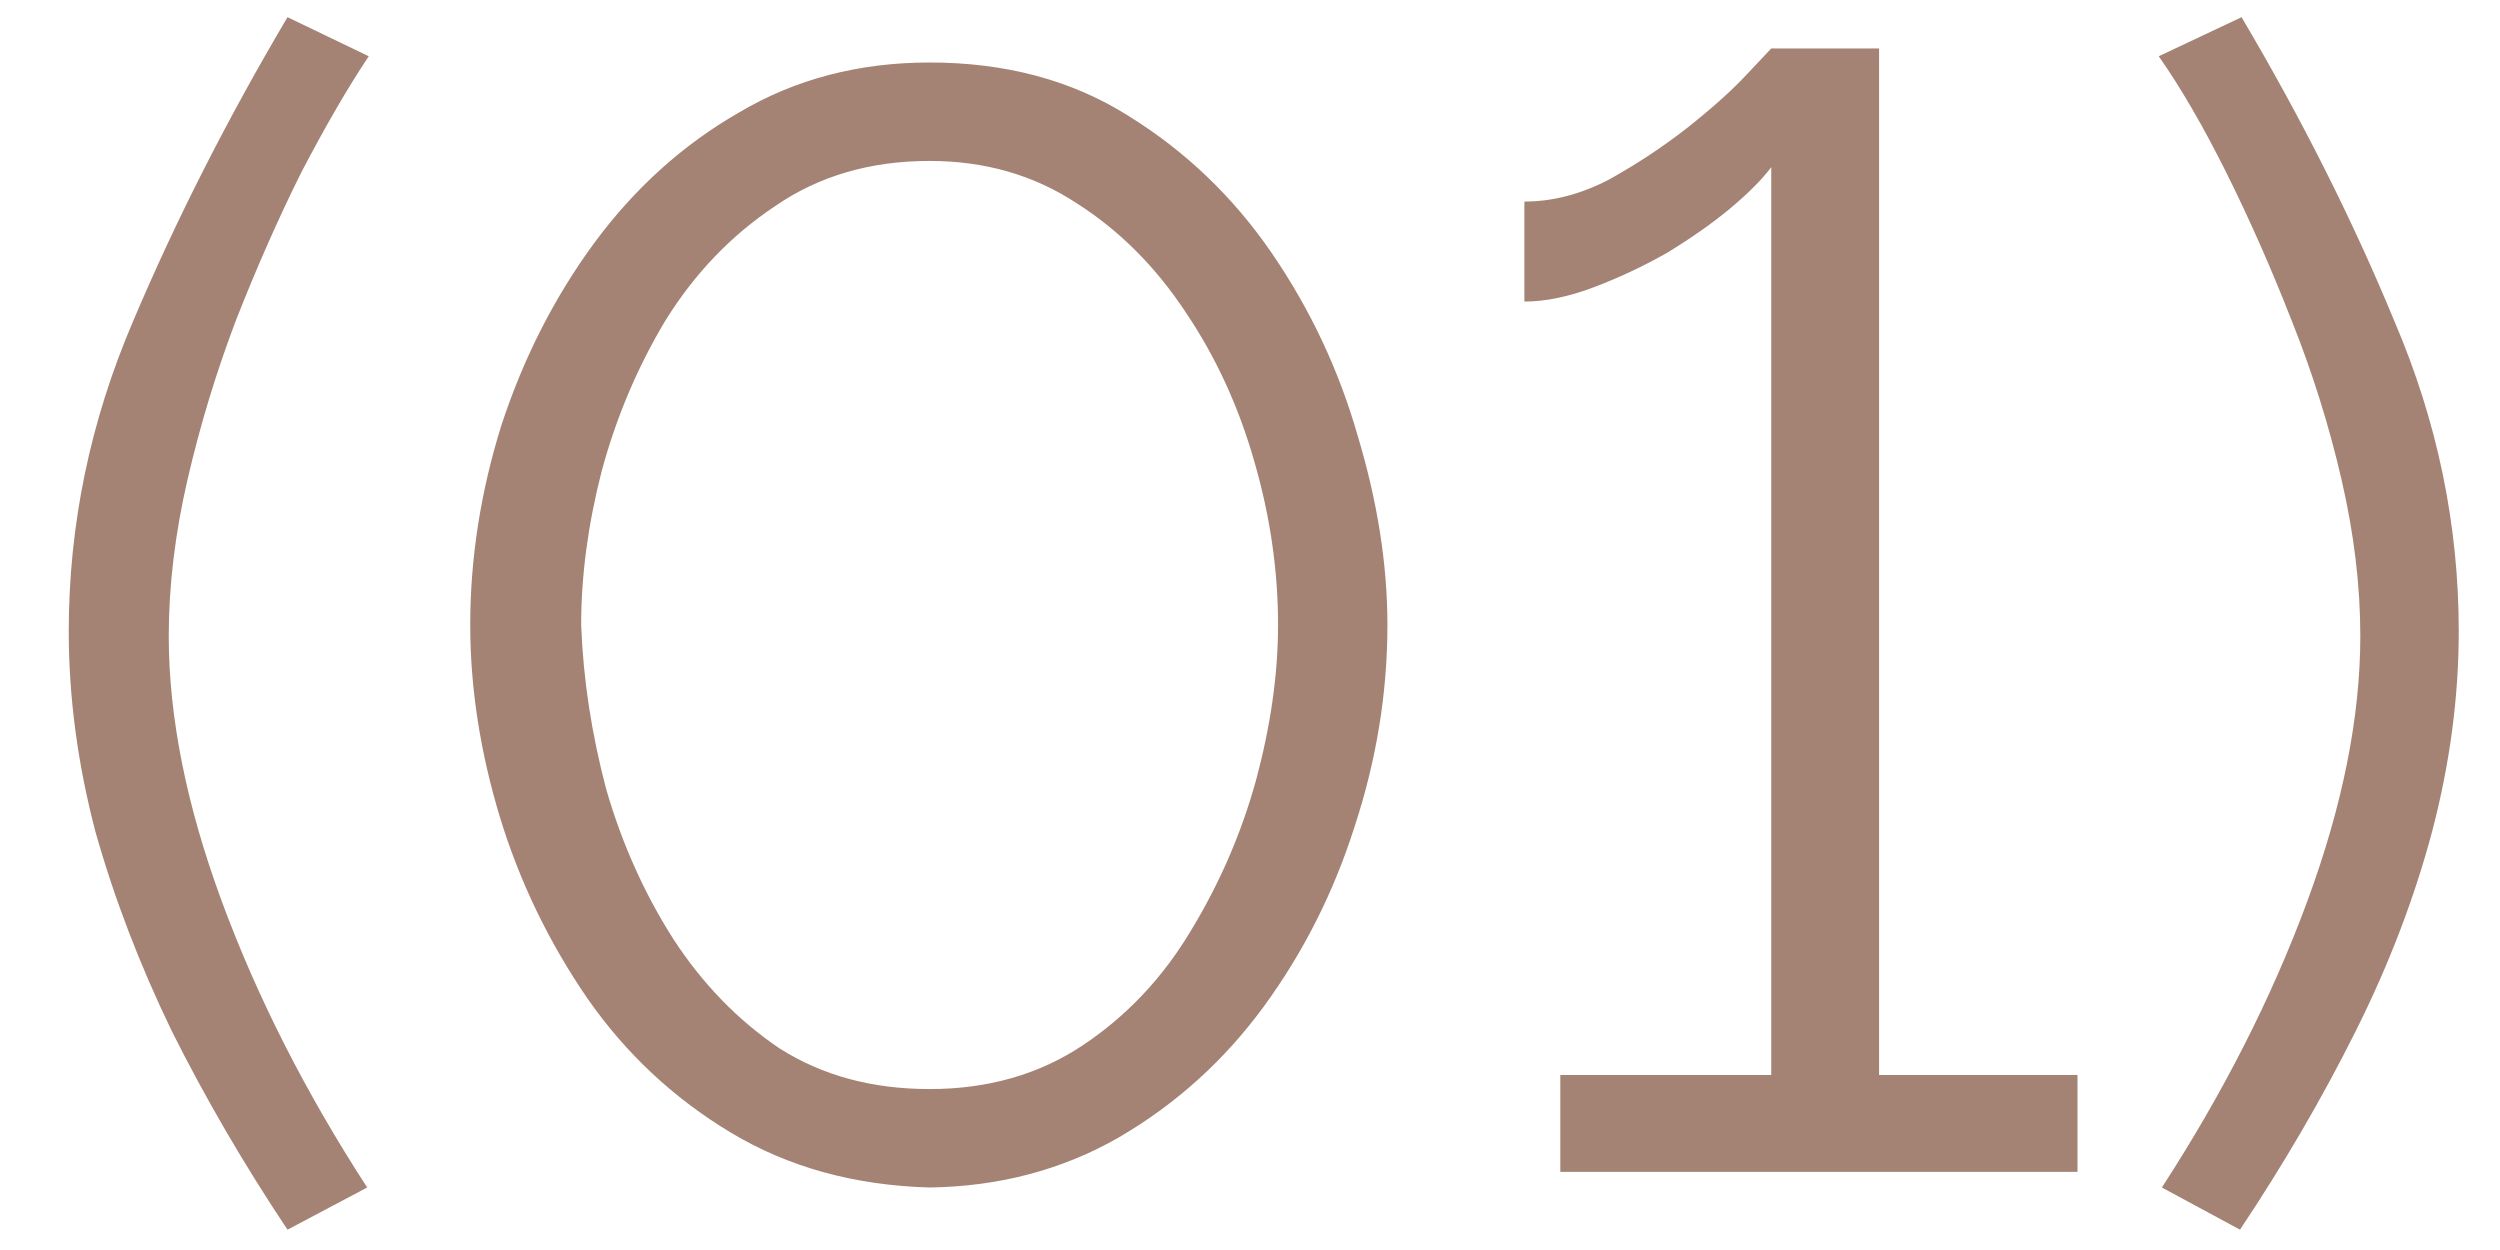<?xml version="1.0" encoding="UTF-8"?> <svg xmlns="http://www.w3.org/2000/svg" width="32" height="16" viewBox="0 0 32 16" fill="none"><path d="M0.88 8.08C0.88 6.72 1.153 5.4 1.7 4.12C2.247 2.827 2.907 1.527 3.68 0.22L4.72 0.72C4.453 1.12 4.167 1.613 3.86 2.2C3.567 2.787 3.287 3.42 3.02 4.1C2.767 4.767 2.56 5.447 2.4 6.14C2.24 6.833 2.16 7.5 2.16 8.14C2.16 9.18 2.387 10.313 2.84 11.54C3.293 12.767 3.913 13.987 4.7 15.2L3.68 15.74C3.12 14.9 2.627 14.053 2.2 13.2C1.787 12.347 1.46 11.493 1.22 10.64C0.993 9.773 0.88 8.92 0.88 8.08ZM11.899 15.2C10.939 15.173 10.092 14.94 9.359 14.5C8.625 14.06 8.012 13.487 7.519 12.78C7.025 12.06 6.652 11.287 6.399 10.46C6.145 9.62 6.019 8.8 6.019 8C6.019 7.147 6.152 6.293 6.419 5.44C6.699 4.587 7.092 3.813 7.599 3.12C8.119 2.413 8.739 1.853 9.459 1.44C10.179 1.013 10.992 0.8 11.899 0.8C12.872 0.8 13.719 1.027 14.439 1.48C15.172 1.933 15.785 2.52 16.279 3.24C16.772 3.96 17.139 4.74 17.379 5.58C17.632 6.42 17.759 7.227 17.759 8C17.759 8.867 17.619 9.727 17.339 10.58C17.072 11.42 16.685 12.187 16.179 12.88C15.672 13.573 15.052 14.133 14.319 14.56C13.599 14.973 12.792 15.187 11.899 15.2ZM7.439 8C7.465 8.693 7.572 9.393 7.759 10.1C7.959 10.793 8.245 11.433 8.619 12.02C8.992 12.593 9.445 13.06 9.979 13.42C10.525 13.767 11.165 13.94 11.899 13.94C12.645 13.94 13.299 13.753 13.859 13.38C14.419 13.007 14.879 12.52 15.239 11.92C15.612 11.307 15.892 10.66 16.079 9.98C16.265 9.287 16.359 8.627 16.359 8C16.359 7.307 16.259 6.613 16.059 5.92C15.859 5.213 15.565 4.573 15.179 4C14.792 3.413 14.325 2.947 13.779 2.6C13.232 2.24 12.605 2.06 11.899 2.06C11.139 2.06 10.479 2.253 9.919 2.64C9.359 3.013 8.892 3.5 8.519 4.1C8.159 4.7 7.885 5.347 7.699 6.04C7.525 6.72 7.439 7.373 7.439 8ZM26.592 13.76V15H19.972V13.76H22.672V2.14C22.552 2.3 22.372 2.48 22.132 2.68C21.905 2.867 21.639 3.053 21.332 3.24C21.025 3.413 20.712 3.56 20.392 3.68C20.072 3.8 19.779 3.86 19.512 3.86V2.58C19.872 2.58 20.232 2.487 20.592 2.3C20.952 2.1 21.285 1.88 21.592 1.64C21.912 1.387 22.165 1.16 22.352 0.96C22.552 0.747 22.659 0.633 22.672 0.62H24.052V13.76H26.592ZM31.472 8.08C31.472 8.92 31.359 9.773 31.132 10.64C30.905 11.493 30.579 12.347 30.152 13.2C29.726 14.053 29.232 14.9 28.672 15.74L27.672 15.2C28.459 13.987 29.079 12.767 29.532 11.54C29.985 10.313 30.212 9.18 30.212 8.14C30.212 7.5 30.132 6.833 29.972 6.14C29.812 5.447 29.599 4.767 29.332 4.1C29.066 3.42 28.785 2.787 28.492 2.2C28.199 1.613 27.912 1.12 27.632 0.72L28.692 0.22C29.465 1.527 30.119 2.827 30.652 4.12C31.199 5.4 31.472 6.72 31.472 8.08Z" fill="#A48374"></path></svg> 